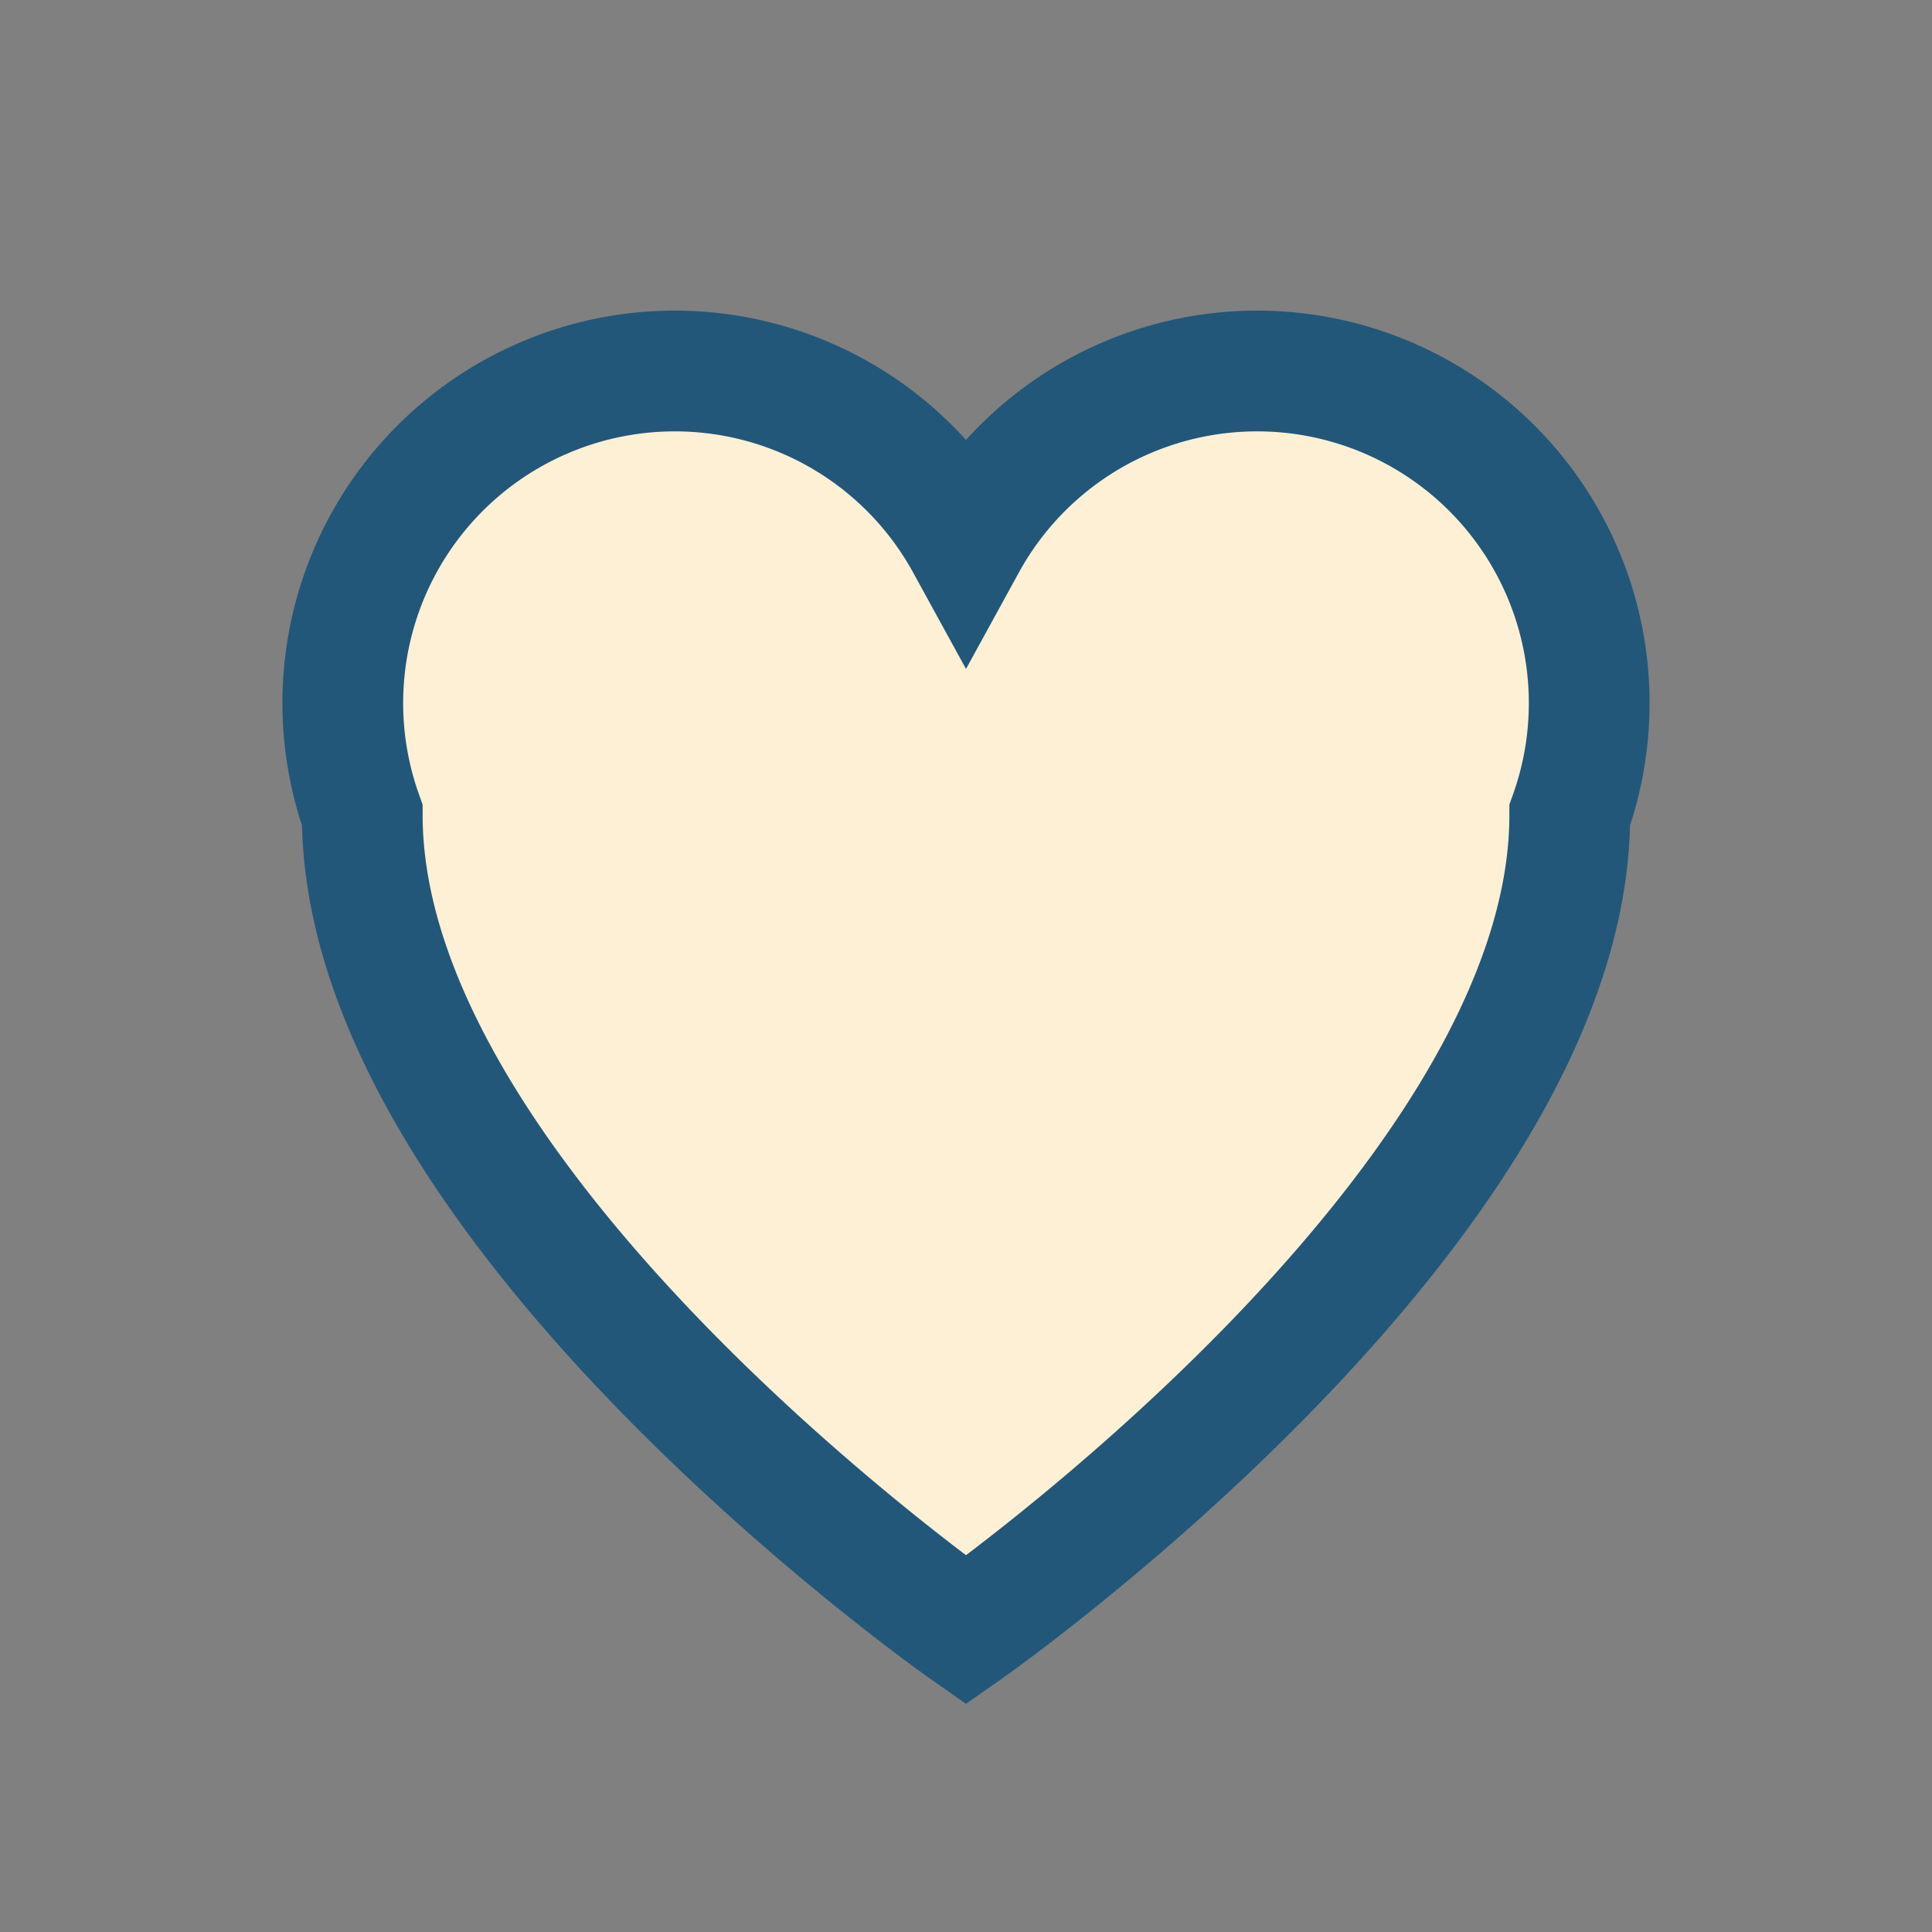 <?xml version="1.0" encoding="UTF-8"?>
<svg xmlns="http://www.w3.org/2000/svg" width="32" height="32" viewBox="0 0 32 32"><rect x="0" y="0" width="32" height="32" fill="#808080" stroke="none"/><path d="M16 27S6 20 6 13.5A5.5 5.5 0 0 1 16 9a5.5 5.5 0 0 1 10 4.5C26 20 16 27 16 27z" fill="#FDF0D5" stroke="#22577A" stroke-width="2"/></svg>
